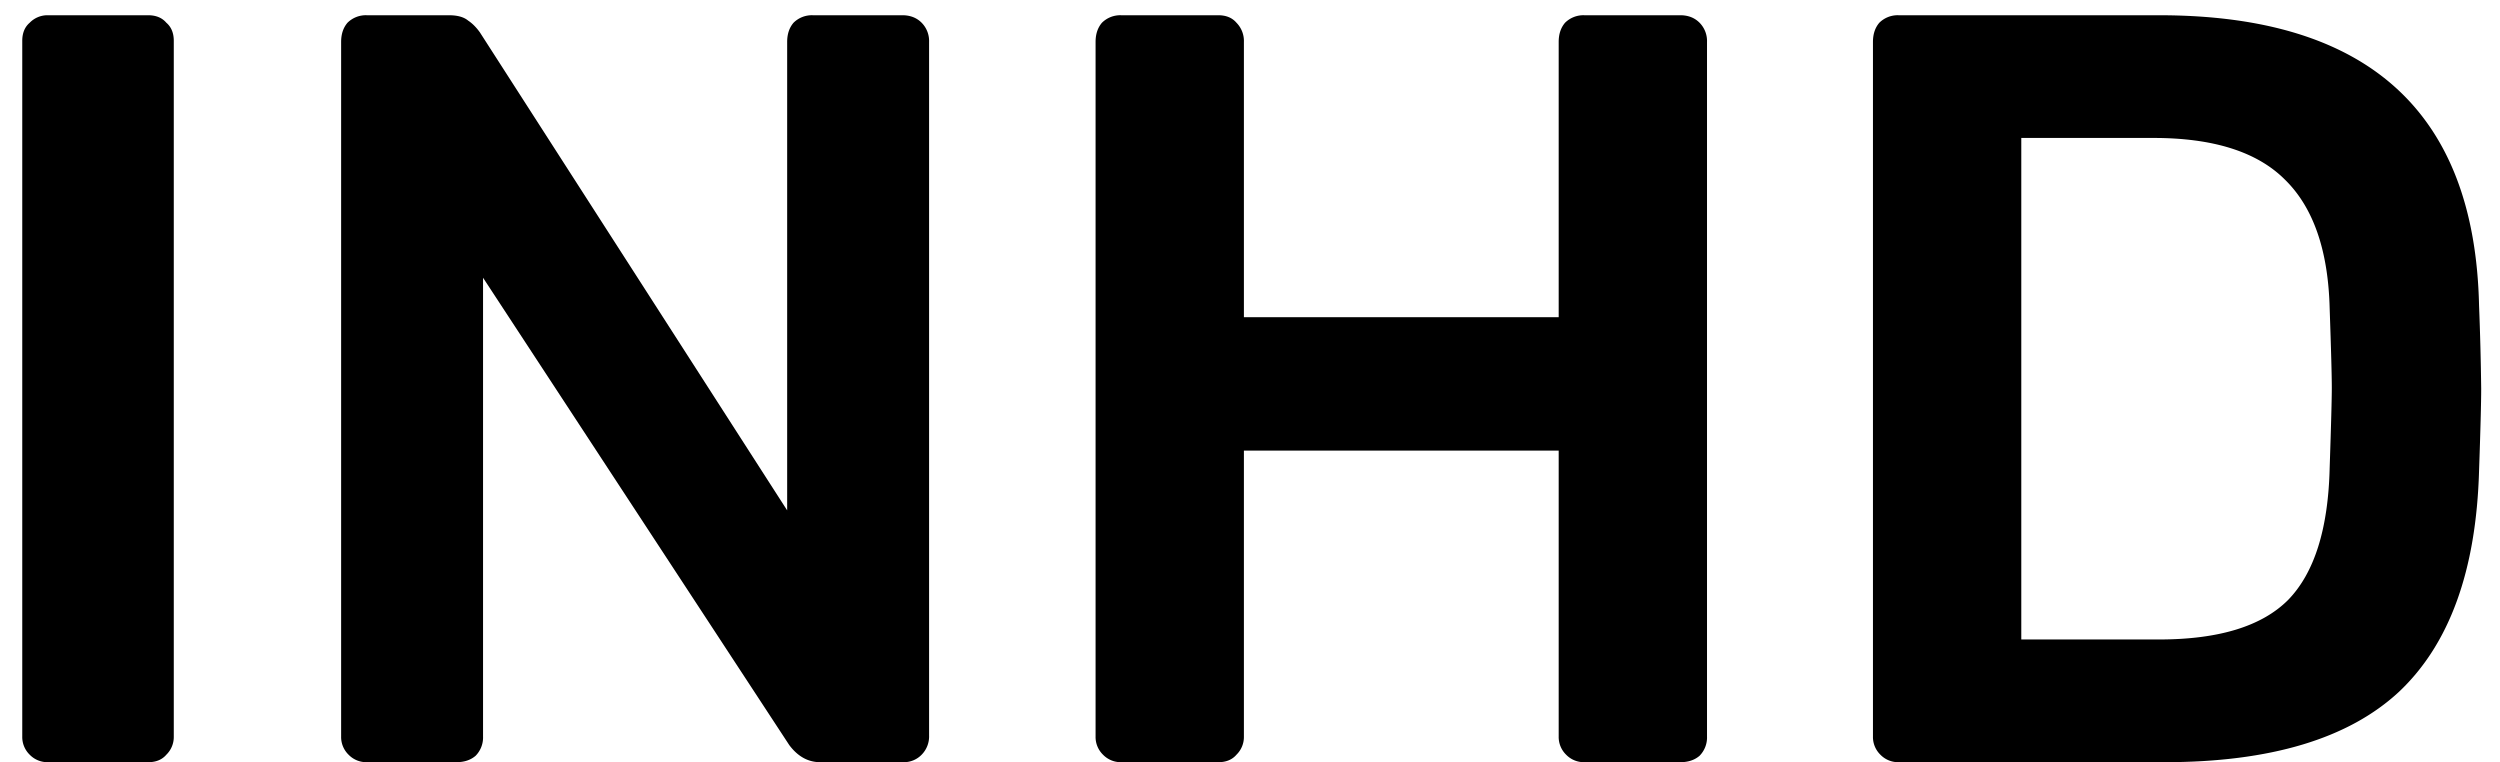 <svg width="82" height="25" fill="none" xmlns="http://www.w3.org/2000/svg"><path d="M1.57 25a.81.81 0 01-.595-.245.81.81 0 01-.245-.595V1.34c0-.257.082-.455.245-.595A.81.81 0 011.57.5h3.29c.257 0 .455.082.595.245.163.14.245.338.245.595v22.82a.81.81 0 01-.245.595c-.14.163-.338.245-.595.245H1.57zm10.459 0a.81.81 0 01-.595-.245.81.81 0 01-.245-.595V1.375c0-.257.07-.467.21-.63a.853.853 0 01.63-.245h2.695c.28 0 .49.058.63.175.14.093.268.222.385.385l10.08 15.68V1.375c0-.257.07-.467.21-.63a.853.853 0 01.63-.245h2.94c.257 0 .467.082.63.245a.853.853 0 01.245.63v22.75a.853.853 0 01-.245.63.81.81 0 01-.595.245h-2.73c-.397 0-.735-.187-1.015-.56L15.844 9.11v15.05a.853.853 0 01-.245.63c-.163.14-.373.21-.63.21h-2.94zm24.746 0a.81.81 0 01-.595-.245.81.81 0 01-.245-.595V1.375c0-.257.07-.467.21-.63a.853.853 0 01.63-.245h3.185c.257 0 .455.082.595.245a.853.853 0 01.245.63v9.03h10.325v-9.03c0-.257.07-.467.21-.63a.853.853 0 01.63-.245h3.15c.257 0 .467.082.63.245a.853.853 0 01.245.63V24.16a.853.853 0 01-.245.63c-.163.14-.373.21-.63.21h-3.15a.81.81 0 01-.595-.245.81.81 0 01-.245-.595v-9.38H40.8v9.38a.81.81 0 01-.245.595c-.14.163-.338.245-.595.245h-3.185zm25.498 0a.81.81 0 01-.595-.245.81.81 0 01-.245-.595V1.375c0-.257.07-.467.21-.63a.853.853 0 01.63-.245h8.54c6.86 0 10.36 3.173 10.5 9.52a97.6 97.6 0 01.07 2.73c0 .443-.023 1.342-.07 2.695-.093 3.267-.968 5.682-2.625 7.245-1.657 1.54-4.223 2.31-7.7 2.31h-8.715zm8.54-4.025c1.96 0 3.372-.432 4.235-1.295.864-.887 1.319-2.333 1.365-4.34.047-1.4.07-2.275.07-2.625 0-.373-.023-1.237-.07-2.59-.046-1.913-.537-3.325-1.47-4.235-.91-.91-2.345-1.365-4.305-1.365h-4.34v16.45h4.515z" fill="#000"/></svg>